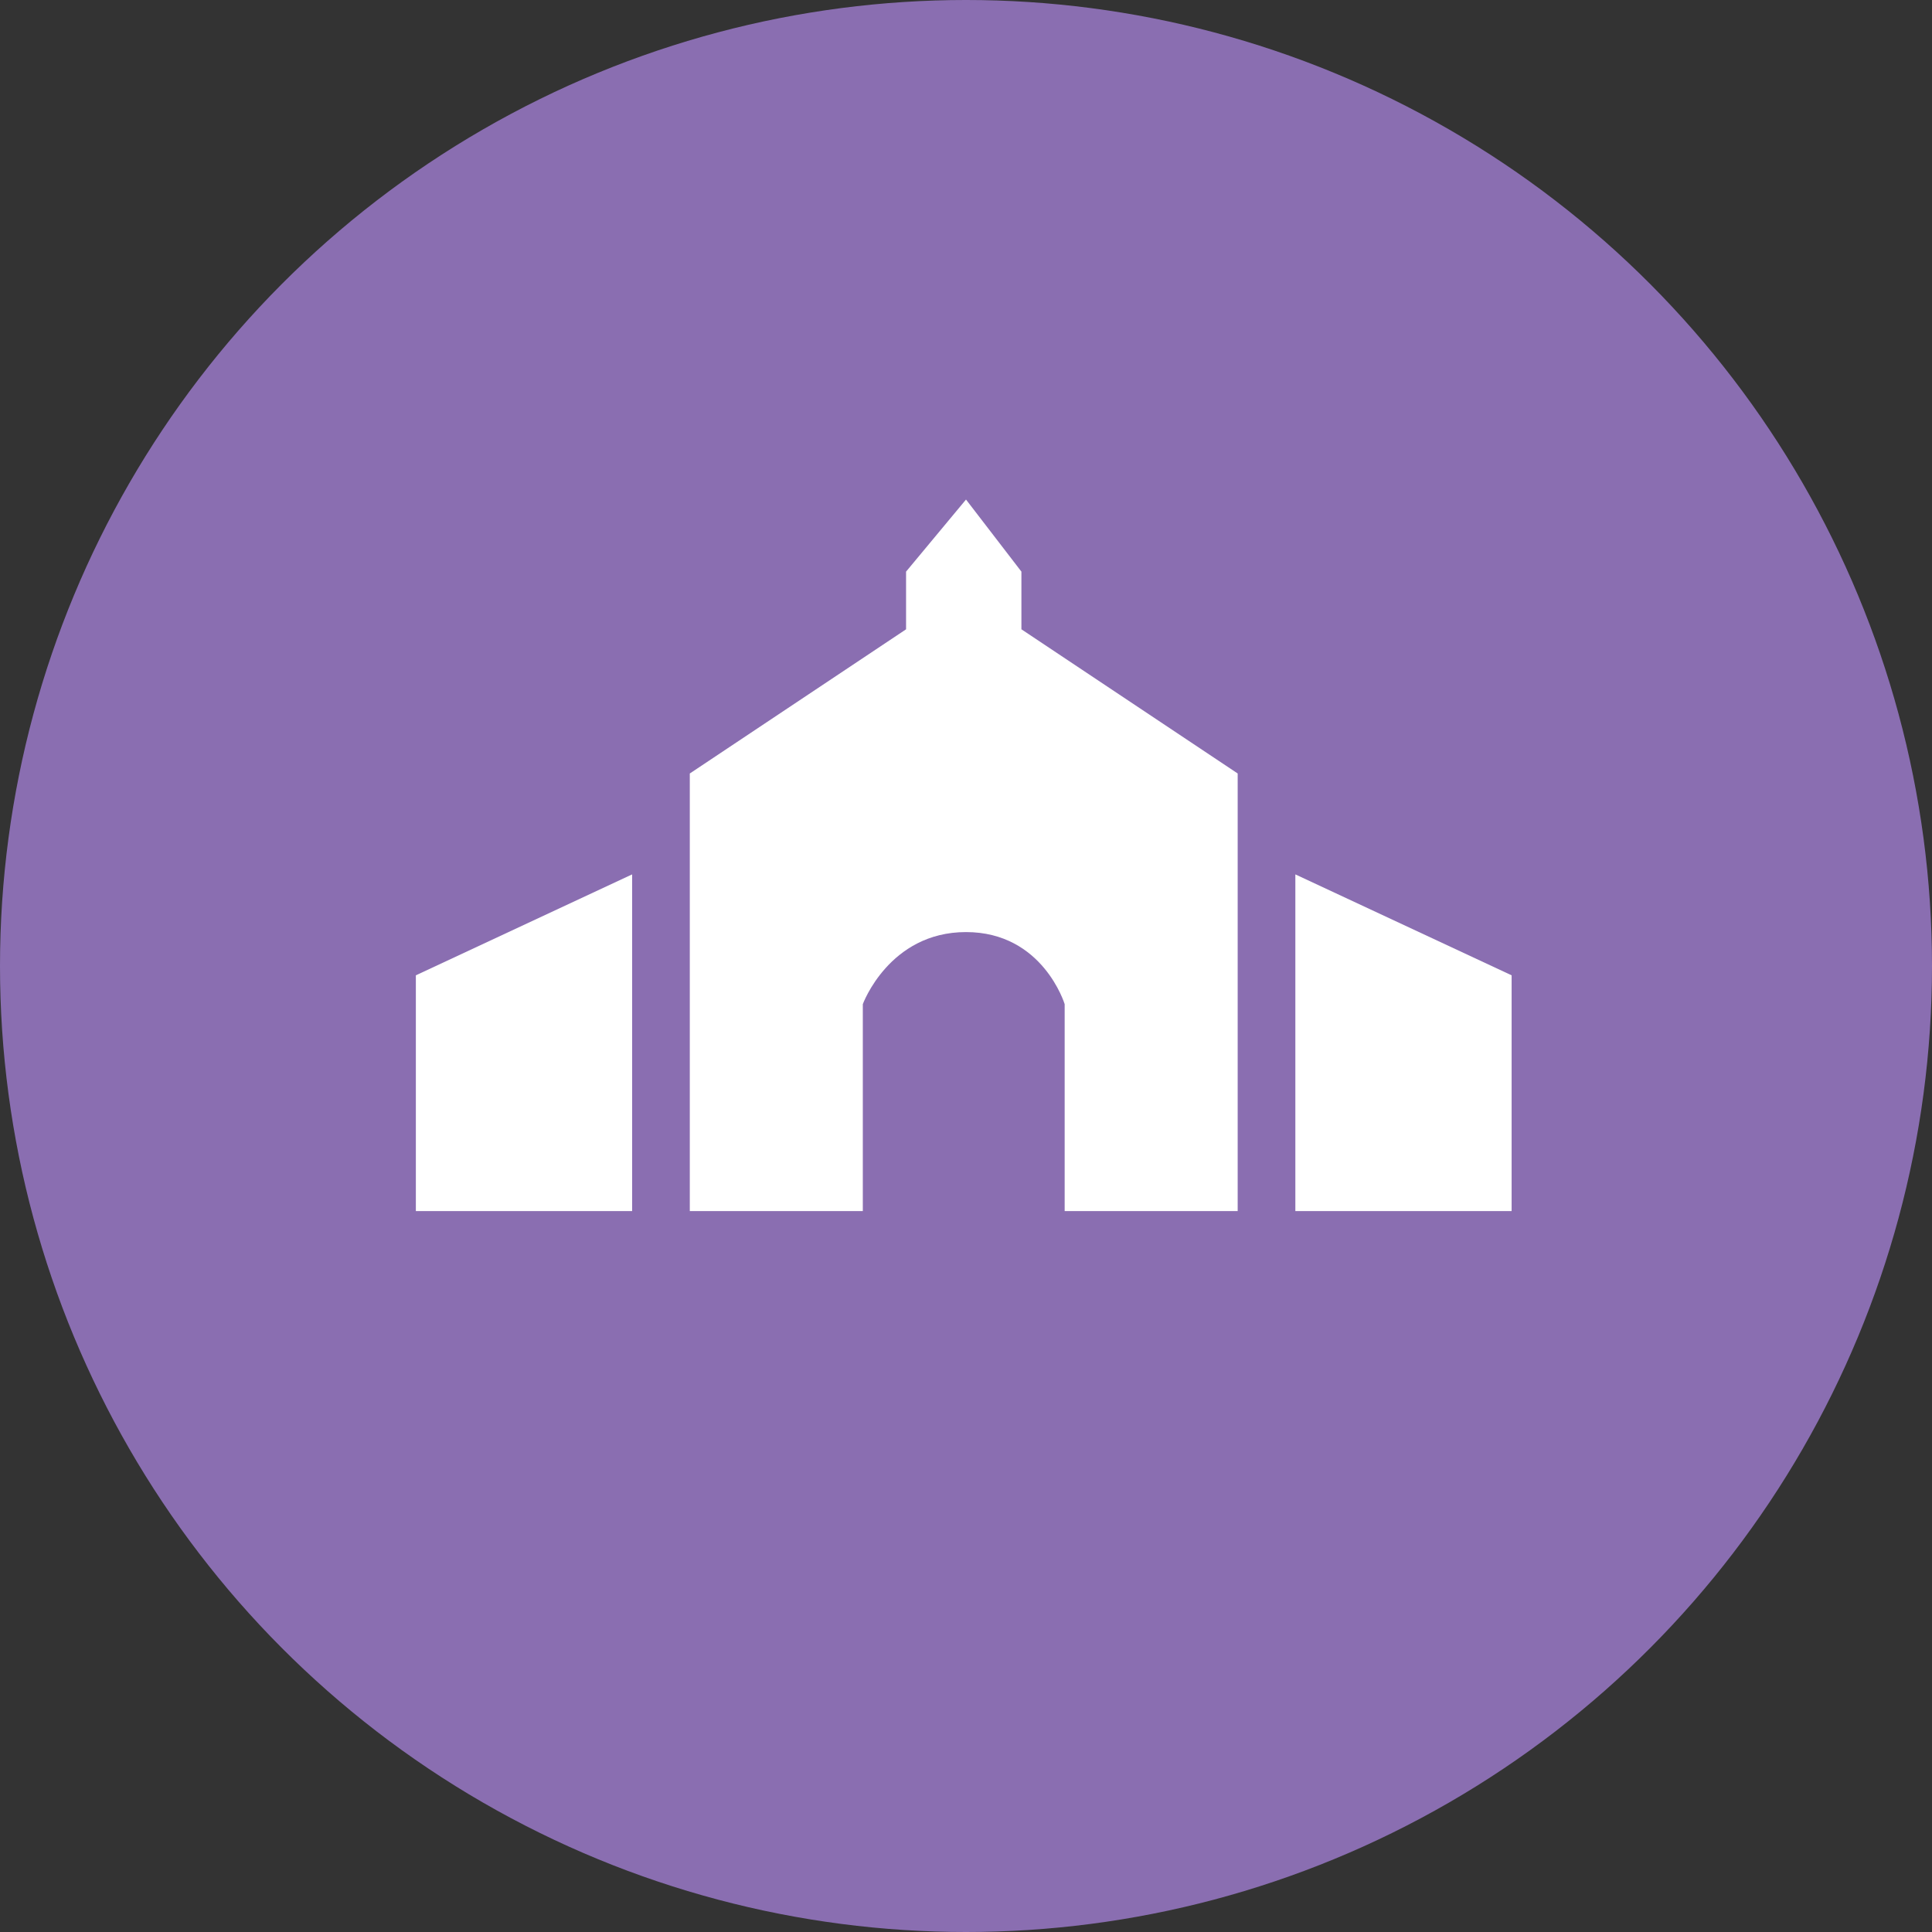 <?xml version="1.0" encoding="UTF-8" standalone="no"?>
<!DOCTYPE svg PUBLIC "-//W3C//DTD SVG 1.1//EN" "http://www.w3.org/Graphics/SVG/1.1/DTD/svg11.dtd">
<svg width="100%" height="100%" viewBox="0 0 134 134" version="1.1" xmlns="http://www.w3.org/2000/svg" xmlns:xlink="http://www.w3.org/1999/xlink" xml:space="preserve" xmlns:serif="http://www.serif.com/" style="fill-rule:evenodd;clip-rule:evenodd;stroke-linejoin:round;stroke-miterlimit:2;">
    <rect x="0" y="0" width="134" height="134" fill="#333333" stroke="none"/>
    <g transform="matrix(1,0,0,1,0,-772.22)">
        <g transform="matrix(1,0,0,1,-687.157,62.676)">
            <g>
                <circle cx="754.157" cy="776.544" r="67" style="fill:#8a6eb1;"/>
            </g>
        </g>
        <g transform="matrix(1,0,0,1,-687.157,-189.133)">
            <path d="M731,1022L716,1029L716,1045.35L731,1045.35L731,1022Z" style="fill:#fff;"/>
            <g transform="matrix(-1,0,0,1,1508,0)">
                <path d="M731,1022L716,1029L716,1045.35L731,1045.35L731,1022Z" style="fill:#fff;"/>
            </g>
            <path d="M773,1015L758,1005L758,1001L754.157,996L750,1001L750,1005L735,1015L735,1045.35L747,1045.35L747,1031C747,1031 748.824,1026 754.157,1026C759.491,1026 761,1031 761,1031L761,1045.35L773,1045.35L773,1015Z" style="fill:#fff;"/>
        </g>
    </g>
</svg>
